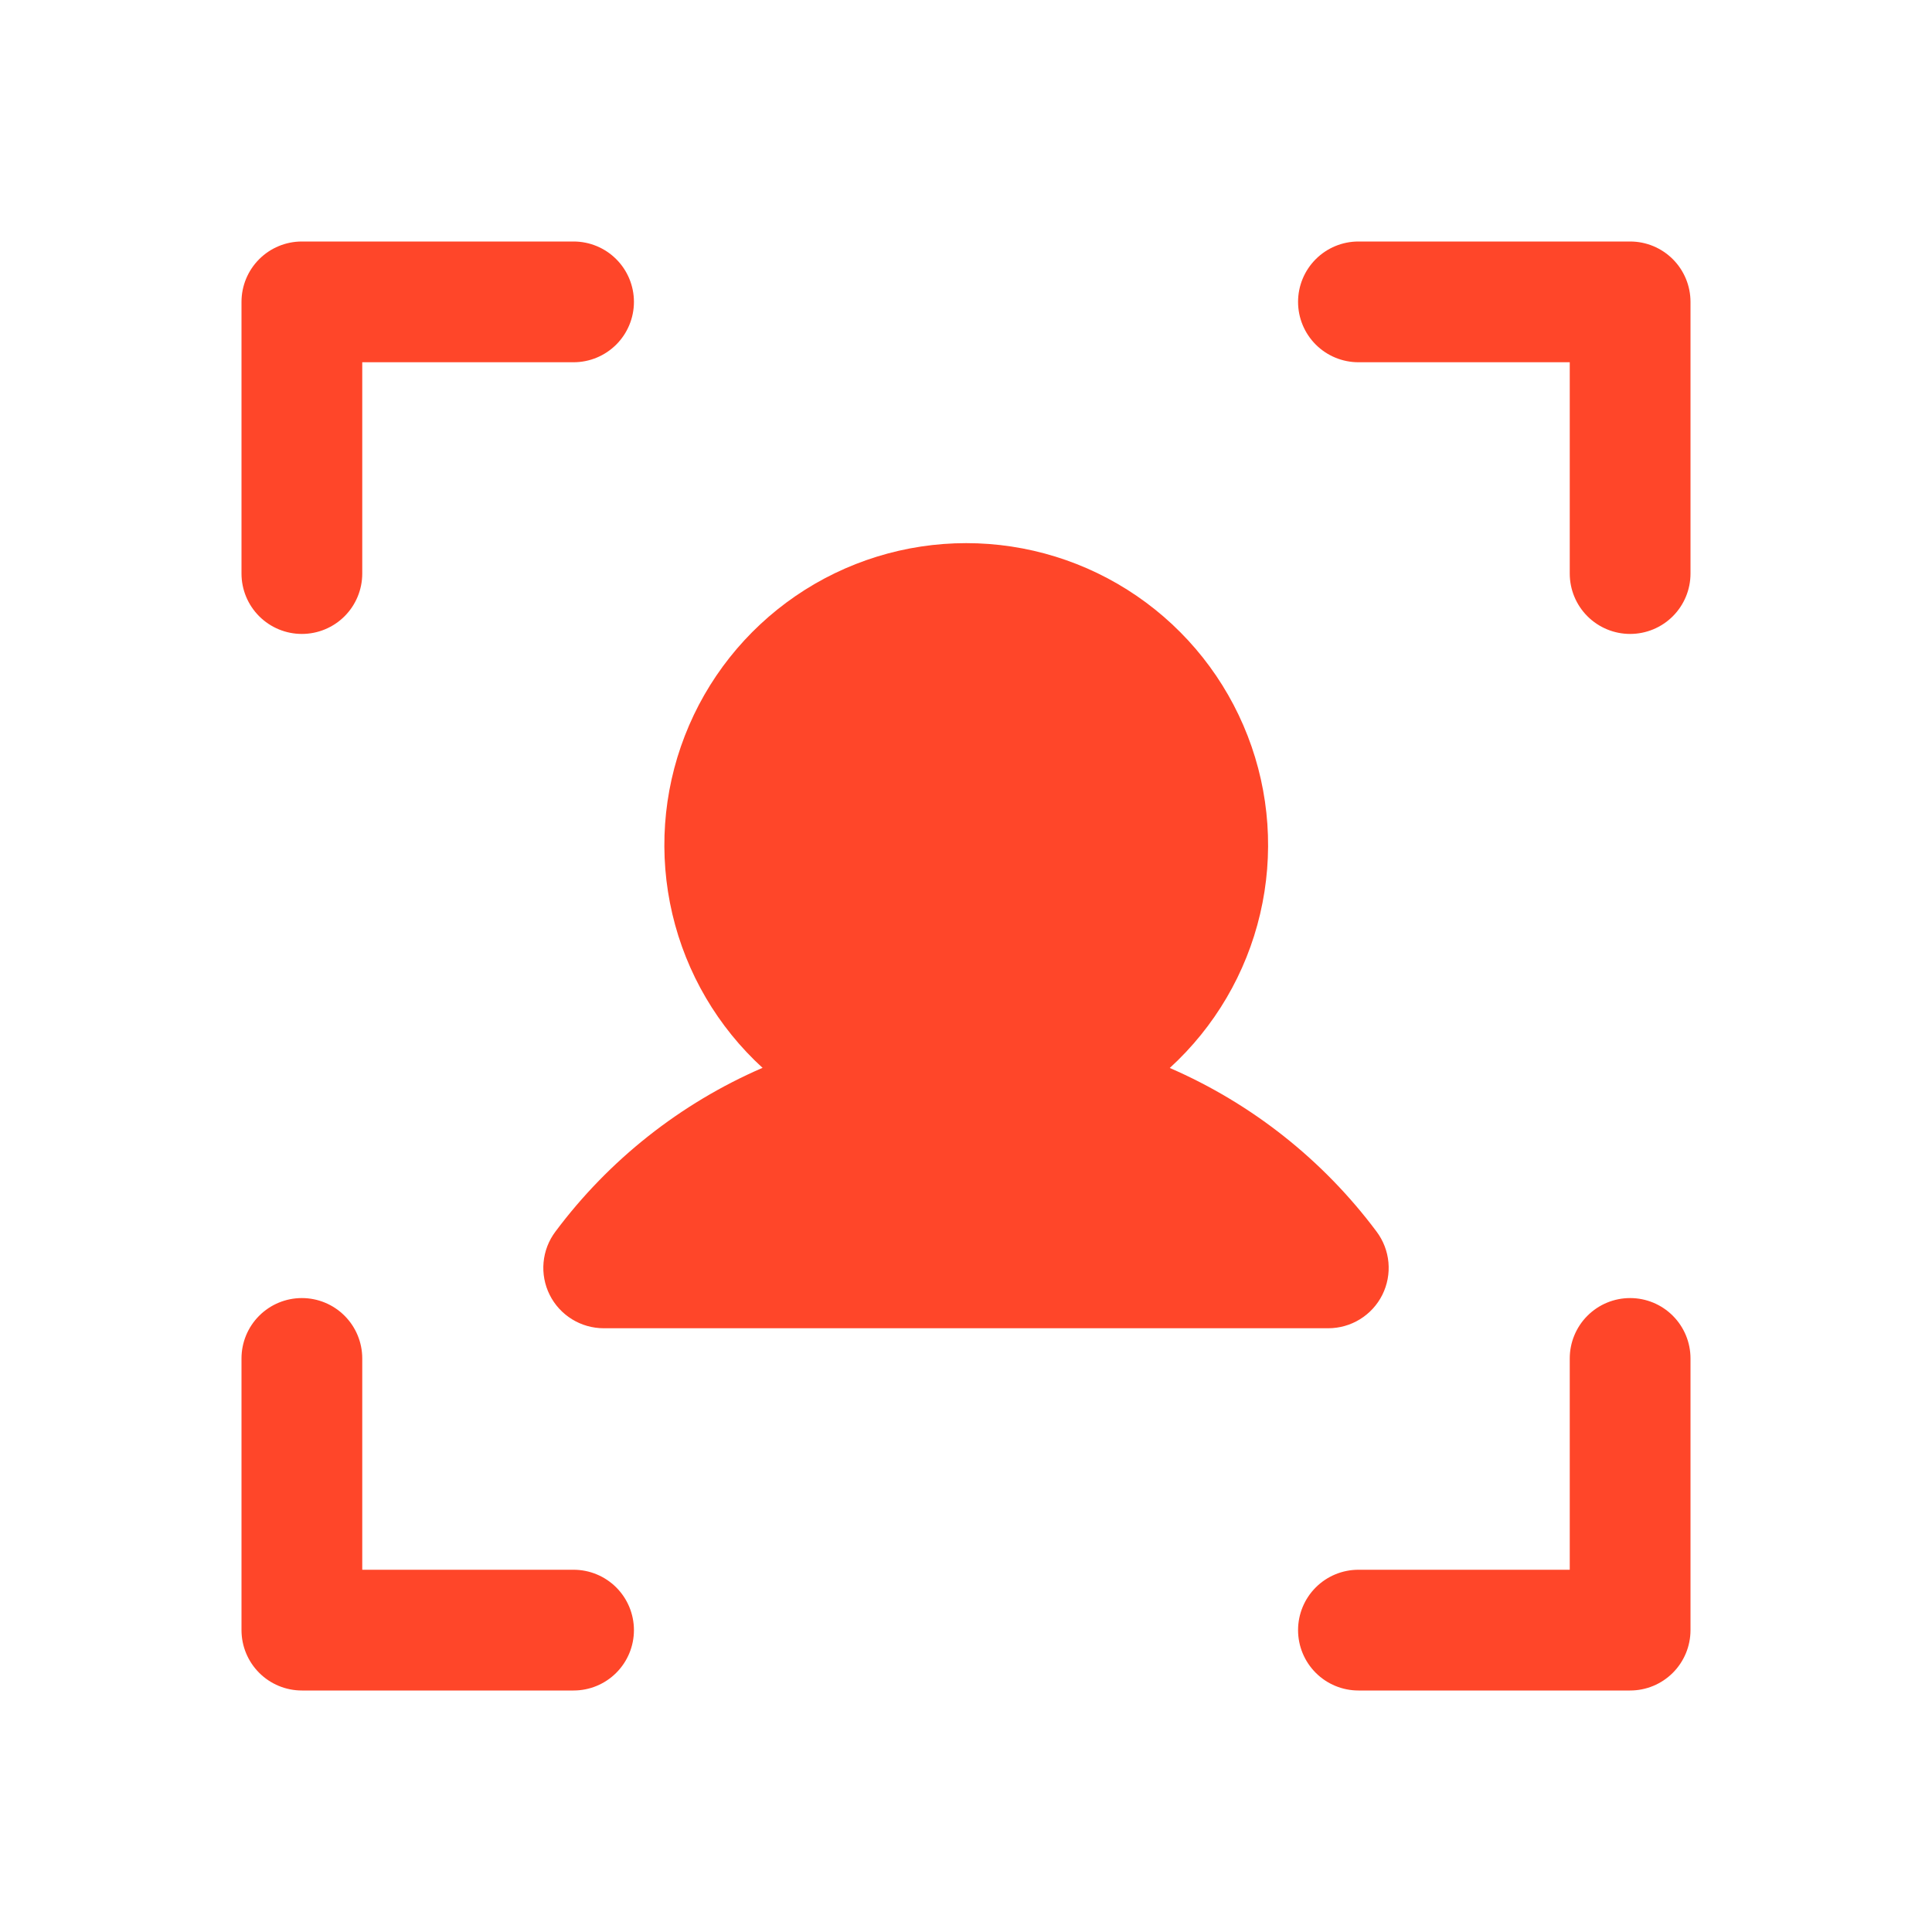 <svg width="72" height="72" viewBox="0 0 72 72" fill="none" xmlns="http://www.w3.org/2000/svg">
<g clip-path="url(#clip0_2682_669)">
<path d="M63 11.25V21.375C63 21.972 62.763 22.544 62.341 22.966C61.919 23.388 61.347 23.625 60.75 23.625C60.153 23.625 59.581 23.388 59.159 22.966C58.737 22.544 58.5 21.972 58.5 21.375V13.5H50.625C50.028 13.5 49.456 13.263 49.034 12.841C48.612 12.419 48.375 11.847 48.375 11.25C48.375 10.653 48.612 10.081 49.034 9.659C49.456 9.237 50.028 9 50.625 9H60.75C61.347 9 61.919 9.237 62.341 9.659C62.763 10.081 63 10.653 63 11.25ZM60.75 48.375C60.153 48.375 59.581 48.612 59.159 49.034C58.737 49.456 58.5 50.028 58.5 50.625V58.5H50.625C50.028 58.5 49.456 58.737 49.034 59.159C48.612 59.581 48.375 60.153 48.375 60.75C48.375 61.347 48.612 61.919 49.034 62.341C49.456 62.763 50.028 63 50.625 63H60.75C61.347 63 61.919 62.763 62.341 62.341C62.763 61.919 63 61.347 63 60.75V50.625C63 50.028 62.763 49.456 62.341 49.034C61.919 48.612 61.347 48.375 60.75 48.375ZM21.375 58.5H13.5V50.625C13.5 50.028 13.263 49.456 12.841 49.034C12.419 48.612 11.847 48.375 11.25 48.375C10.653 48.375 10.081 48.612 9.659 49.034C9.237 49.456 9 50.028 9 50.625V60.75C9 61.347 9.237 61.919 9.659 62.341C10.081 62.763 10.653 63 11.25 63H21.375C21.972 63 22.544 62.763 22.966 62.341C23.388 61.919 23.625 61.347 23.625 60.75C23.625 60.153 23.388 59.581 22.966 59.159C22.544 58.737 21.972 58.5 21.375 58.5ZM11.25 23.625C11.847 23.625 12.419 23.388 12.841 22.966C13.263 22.544 13.5 21.972 13.5 21.375V13.5H21.375C21.972 13.5 22.544 13.263 22.966 12.841C23.388 12.419 23.625 11.847 23.625 11.25C23.625 10.653 23.388 10.081 22.966 9.659C22.544 9.237 21.972 9 21.375 9H11.25C10.653 9 10.081 9.237 9.659 9.659C9.237 10.081 9 10.653 9 11.25V21.375C9 21.972 9.237 22.544 9.659 22.966C10.081 23.388 10.653 23.625 11.25 23.625ZM28.406 39.8C25.35 41.126 22.693 43.228 20.7 45.897C20.448 46.231 20.295 46.629 20.257 47.046C20.219 47.462 20.298 47.881 20.485 48.256C20.672 48.63 20.96 48.944 21.316 49.164C21.672 49.384 22.082 49.5 22.5 49.5H49.5C49.918 49.5 50.328 49.384 50.684 49.164C51.04 48.944 51.328 48.63 51.515 48.256C51.702 47.881 51.781 47.462 51.743 47.046C51.705 46.629 51.551 46.231 51.3 45.897C49.307 43.228 46.65 41.126 43.594 39.8C45.269 38.27 46.443 36.27 46.961 34.061C47.479 31.852 47.318 29.539 46.497 27.424C45.677 25.308 44.236 23.491 42.364 22.209C40.493 20.927 38.277 20.241 36.008 20.241C33.74 20.241 31.524 20.927 29.652 22.209C27.781 23.491 26.34 25.308 25.52 27.424C24.699 29.539 24.538 31.852 25.056 34.061C25.574 36.27 26.748 38.27 28.423 39.8H28.406Z" fill="#FF4629"/>
</g>
<defs>
<clipPath id="clip0_2682_669">
<rect width="72" height="72" fill="white"/>
</clipPath>
</defs>
</svg>
